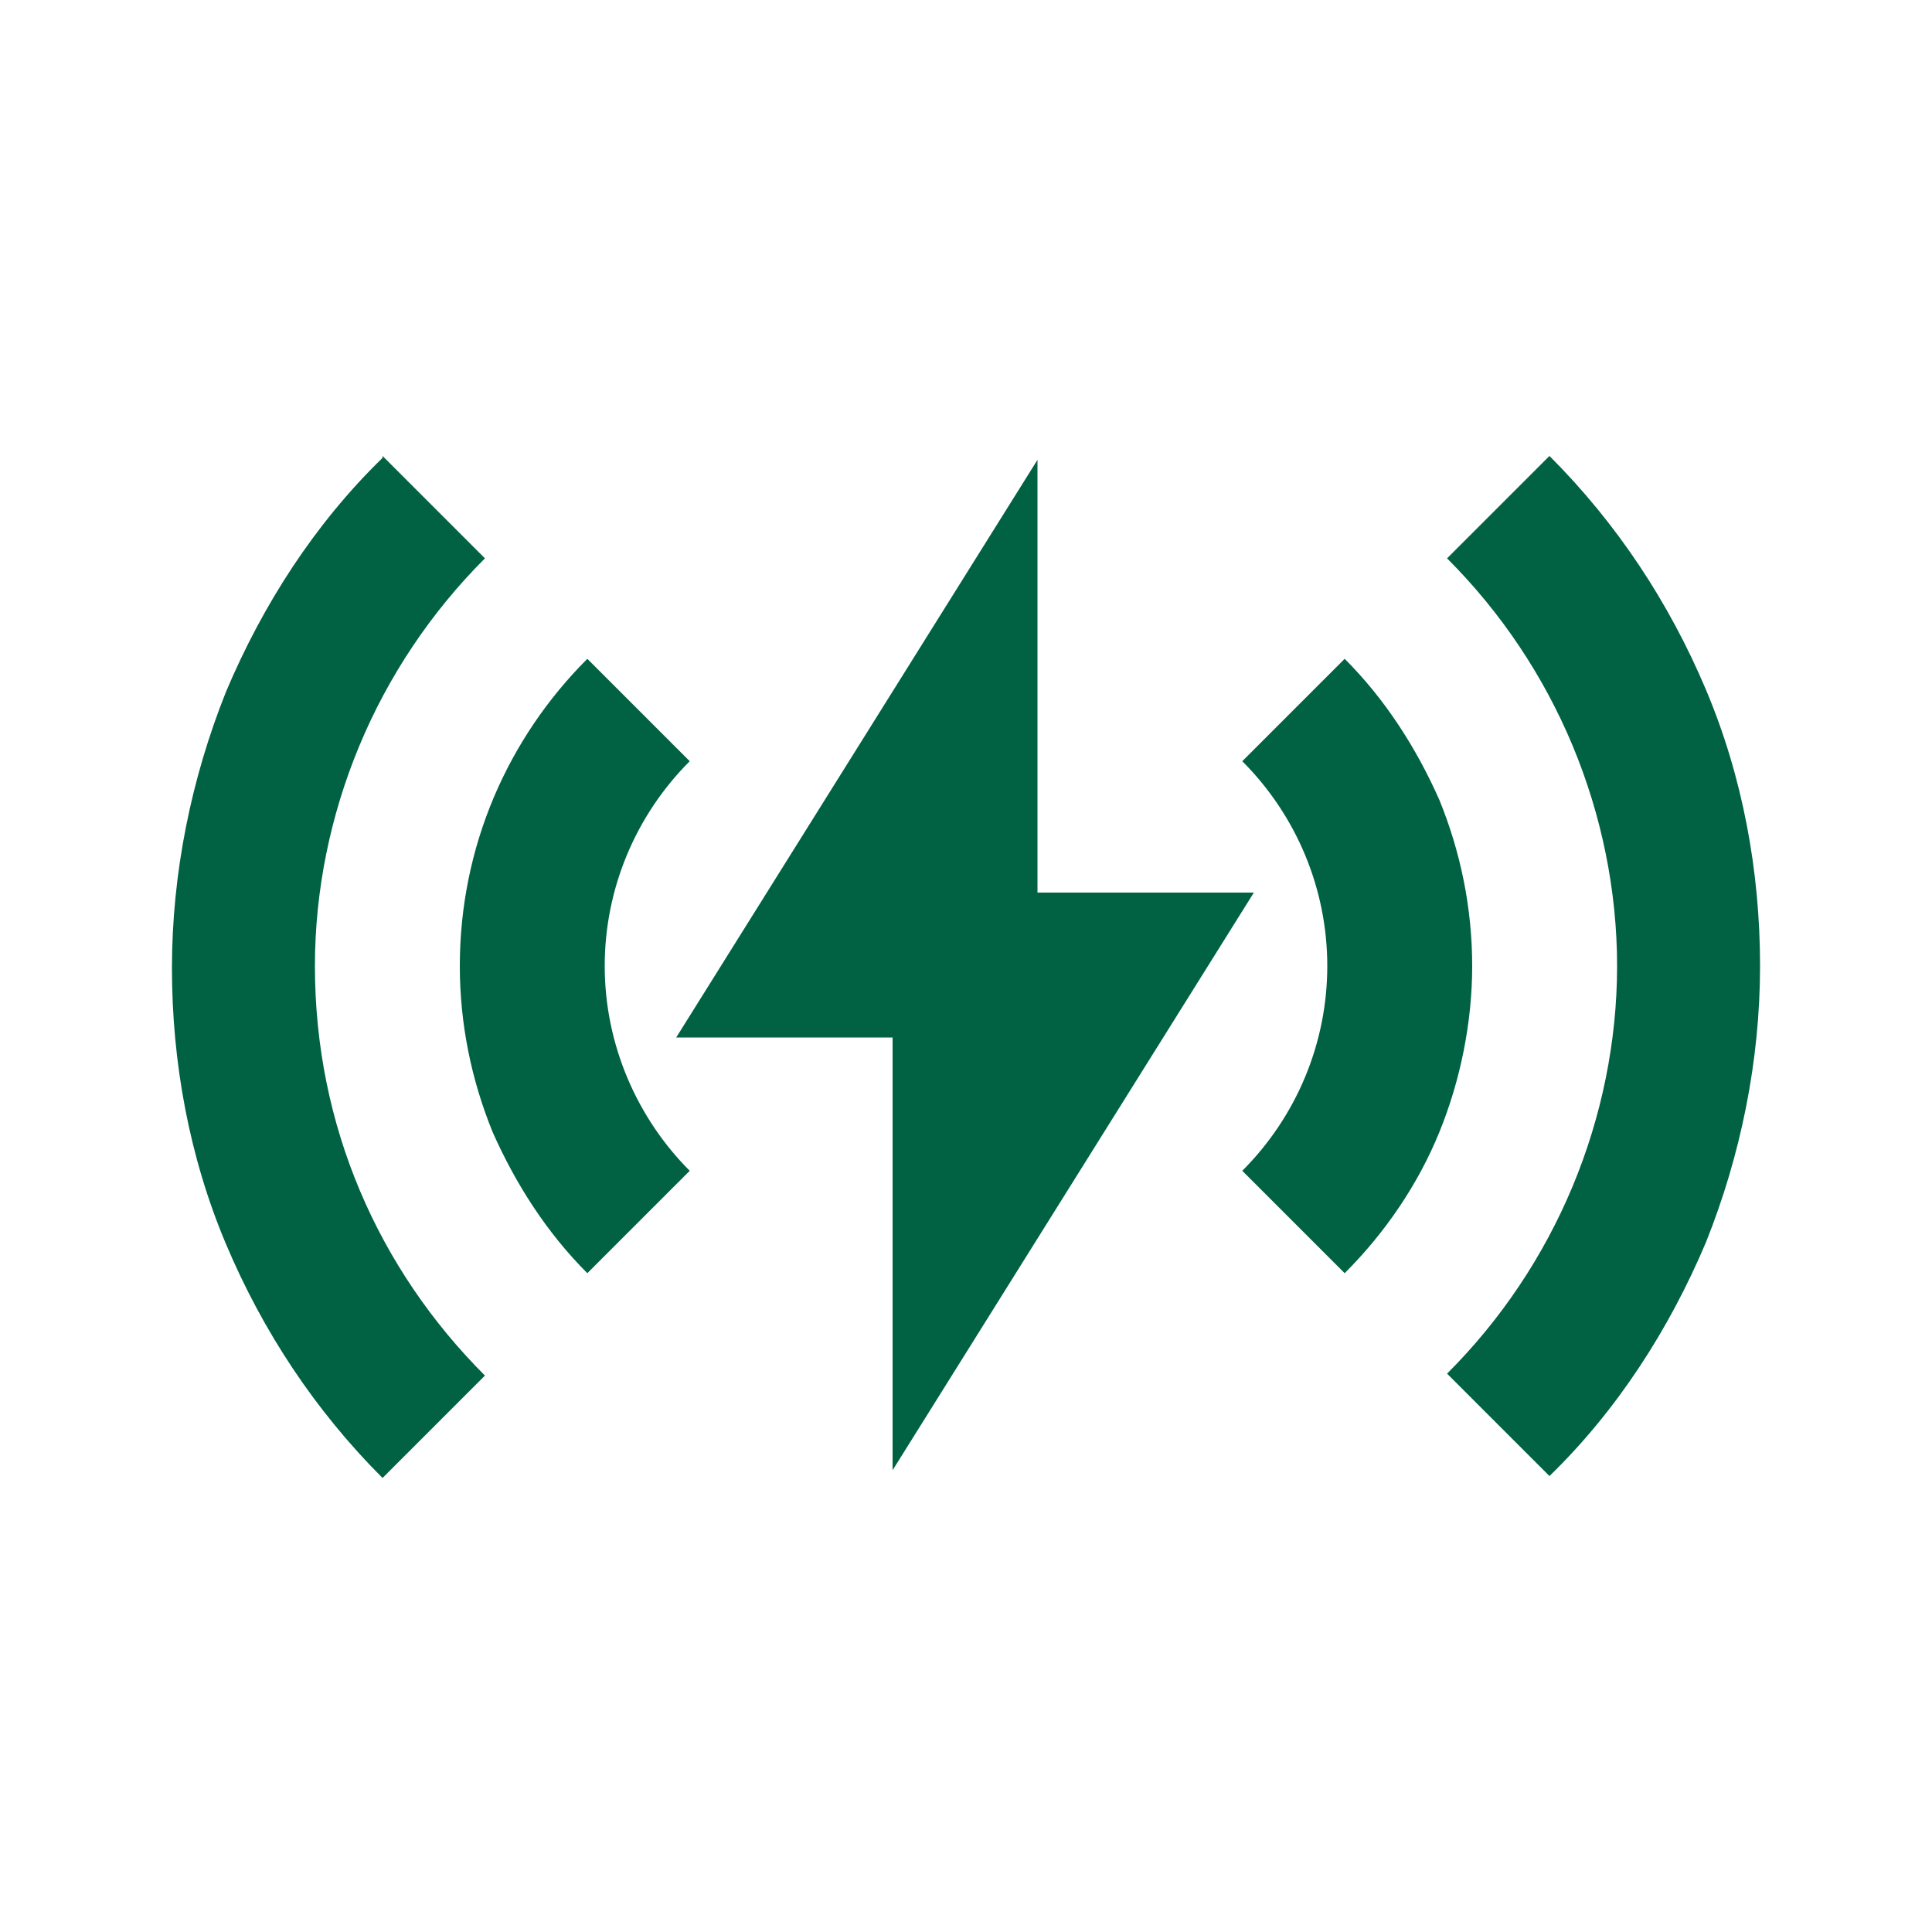 <svg viewBox="0 0 100 100" version="1.1" xmlns:xlink="http://www.w3.org/1999/xlink" xmlns="http://www.w3.org/2000/svg">
  <defs>
    <style>
      .cls-1 {
        fill: url(#_무제_그라디언트);
      }

      .cls-2 {
        stroke-width: 5.2px;
      }

      .cls-2, .cls-3 {
        stroke-linecap: round;
      }

      .cls-2, .cls-3, .cls-4 {
        fill: none;
        stroke: #0080ff;
        stroke-miterlimit: 10;
      }

      .cls-3 {
        stroke-width: 5.5px;
      }

      .cls-5 {
        fill: url(#_무제_그라디언트_6);
      }

      .cls-6 {
        fill: url(#_무제_그라디언트_4);
      }

      .cls-7 {
        fill: url(#_무제_그라디언트_7);
      }

      .cls-8 {
        fill: url(#_무제_그라디언트_5);
      }

      .cls-9 {
        fill: url(#_무제_그라디언트_8);
      }

      .cls-10 {
        fill: url(#_무제_그라디언트_9);
      }

      .cls-11 {
        fill: url(#_무제_그라디언트_2);
      }

      .cls-12 {
        fill: url(#_무제_그라디언트_3);
      }

      .cls-13 {
        fill: #0071ce;
      }

      .cls-14 {
        fill: #231815;
      }

      .cls-15 {
        fill: url(#_무제_그라디언트_11);
      }

      .cls-16 {
        fill: url(#_무제_그라디언트_10);
      }

      .cls-17 {
        fill: #006243;
      }

      .cls-4 {
        stroke-width: 5px;
      }

      .cls-18 {
        fill: #0080ff;
      }

      .cls-19 {
        display: none;
      }
    </style>
    <linearGradient gradientUnits="userSpaceOnUse" gradientTransform="translate(0 -1470.7) scale(1 -1)" y2="-1494.5" x2="49.1" y1="-1535.2" x1="8.4" data-sanitized-data-name="무제 그라디언트" data-name="무제 그라디언트" id="_무제_그라디언트">
      <stop stop-color="#d683b4" offset="0"></stop>
      <stop stop-color="#926392" offset=".3"></stop>
      <stop stop-color="#5361a4" offset=".7"></stop>
      <stop stop-color="#7eb6d8" offset="1"></stop>
    </linearGradient>
    <linearGradient gradientUnits="userSpaceOnUse" gradientTransform="translate(0 -1470.7) scale(1 -1)" y2="-1497.3" x2="52" y1="-1538" x1="11.2" data-sanitized-data-name="무제 그라디언트 2" data-name="무제 그라디언트 2" id="_무제_그라디언트_2">
      <stop stop-color="#d683b4" offset="0"></stop>
      <stop stop-color="#926392" offset=".3"></stop>
      <stop stop-color="#5361a4" offset=".7"></stop>
      <stop stop-color="#7eb6d8" offset="1"></stop>
    </linearGradient>
    <linearGradient gradientUnits="userSpaceOnUse" gradientTransform="translate(0 -1470.7) scale(1 -1)" y2="-1497.3" x2="51.9" y1="-1538" x1="11.2" data-sanitized-data-name="무제 그라디언트 3" data-name="무제 그라디언트 3" id="_무제_그라디언트_3">
      <stop stop-color="#d683b4" offset="0"></stop>
      <stop stop-color="#926392" offset=".3"></stop>
      <stop stop-color="#5361a4" offset=".7"></stop>
      <stop stop-color="#7eb6d8" offset="1"></stop>
    </linearGradient>
    <linearGradient gradientUnits="userSpaceOnUse" gradientTransform="translate(0 -1470.7) scale(1 -1)" y2="-1500.1" x2="54.8" y1="-1540.8" x1="14" data-sanitized-data-name="무제 그라디언트 4" data-name="무제 그라디언트 4" id="_무제_그라디언트_4">
      <stop stop-color="#d683b4" offset="0"></stop>
      <stop stop-color="#926392" offset=".3"></stop>
      <stop stop-color="#5361a4" offset=".7"></stop>
      <stop stop-color="#7eb6d8" offset="1"></stop>
    </linearGradient>
    <linearGradient gradientUnits="userSpaceOnUse" gradientTransform="translate(0 -1470.7) scale(1 -1)" y2="-1500.1" x2="54.8" y1="-1540.9" x1="14" data-sanitized-data-name="무제 그라디언트 5" data-name="무제 그라디언트 5" id="_무제_그라디언트_5">
      <stop stop-color="#d683b4" offset="0"></stop>
      <stop stop-color="#926392" offset=".3"></stop>
      <stop stop-color="#5361a4" offset=".7"></stop>
      <stop stop-color="#7eb6d8" offset="1"></stop>
    </linearGradient>
    <linearGradient gradientUnits="userSpaceOnUse" gradientTransform="translate(0 -1470.7) scale(1 -1)" y2="-1500.1" x2="54.7" y1="-1540.8" x1="14" data-sanitized-data-name="무제 그라디언트 6" data-name="무제 그라디언트 6" id="_무제_그라디언트_6">
      <stop stop-color="#d683b4" offset="0"></stop>
      <stop stop-color="#926392" offset=".3"></stop>
      <stop stop-color="#5361a4" offset=".7"></stop>
      <stop stop-color="#7eb6d8" offset="1"></stop>
    </linearGradient>
    <linearGradient gradientUnits="userSpaceOnUse" gradientTransform="translate(0 -1470.7) scale(1 -1)" y2="-1502.9" x2="57.6" y1="-1543.7" x1="16.8" data-sanitized-data-name="무제 그라디언트 7" data-name="무제 그라디언트 7" id="_무제_그라디언트_7">
      <stop stop-color="#d683b4" offset="0"></stop>
      <stop stop-color="#926392" offset=".3"></stop>
      <stop stop-color="#5361a4" offset=".7"></stop>
      <stop stop-color="#7eb6d8" offset="1"></stop>
    </linearGradient>
    <linearGradient gradientUnits="userSpaceOnUse" gradientTransform="translate(0 -1470.7) scale(1 -1)" y2="-1497.3" x2="52" y1="-1538.1" x1="11.2" data-sanitized-data-name="무제 그라디언트 8" data-name="무제 그라디언트 8" id="_무제_그라디언트_8">
      <stop stop-color="#d683b4" offset="0"></stop>
      <stop stop-color="#926392" offset=".3"></stop>
      <stop stop-color="#5361a4" offset=".7"></stop>
      <stop stop-color="#7eb6d8" offset="1"></stop>
    </linearGradient>
    <linearGradient gradientUnits="userSpaceOnUse" gradientTransform="translate(0 -1470.7) scale(1 -1)" y2="-1523.8" x2="88.9" y1="-1523.8" x1="62.4" data-sanitized-data-name="무제 그라디언트 9" data-name="무제 그라디언트 9" id="_무제_그라디언트_9">
      <stop stop-color="#d683b4" offset="0"></stop>
      <stop stop-color="#926392" offset=".3"></stop>
      <stop stop-color="#5361a4" offset=".7"></stop>
      <stop stop-color="#7eb6d8" offset="1"></stop>
    </linearGradient>
    <linearGradient gradientUnits="userSpaceOnUse" gradientTransform="translate(0 -1470.7) scale(1 -1)" y2="-1523.7" x2="88.9" y1="-1523.7" x1="62.4" data-sanitized-data-name="무제 그라디언트 10" data-name="무제 그라디언트 10" id="_무제_그라디언트_10">
      <stop stop-color="#d683b4" offset="0"></stop>
      <stop stop-color="#926392" offset=".3"></stop>
      <stop stop-color="#5361a4" offset=".7"></stop>
      <stop stop-color="#7eb6d8" offset="1"></stop>
    </linearGradient>
    <linearGradient gradientUnits="userSpaceOnUse" gradientTransform="translate(0 -1470.7) scale(1 -1)" y2="-1523.7" x2="88.9" y1="-1523.7" x1="62.4" data-sanitized-data-name="무제 그라디언트 11" data-name="무제 그라디언트 11" id="_무제_그라디언트_11">
      <stop stop-color="#d683b4" offset="0"></stop>
      <stop stop-color="#926392" offset=".3"></stop>
      <stop stop-color="#5361a4" offset=".7"></stop>
      <stop stop-color="#7eb6d8" offset="1"></stop>
    </linearGradient>
  </defs>
  
  <g>
    <g id="_레이어_1">
      <g class="cls-19" id="_레이어_1-2">
        <g>
          <path d="M159.9-6.6c-11.9,0-21.9,10.1-21.9,22s2.9,12.9,8.1,17c1,.9,1.7,2.1,1.8,3.3-.1.4,0,0-.1,9.6,0,1.2,1,2.3,2.3,2.3h.8c0,5.1,4.1,9.2,9.1,9.2s9.1-4.1,9.1-9.1h.8c1.2,0,2.3-1,2.3-2.3,0-9.6.1-9.2-.1-9.6.1-1.2.7-2.4,1.7-3.1,5.2-4.2,8.2-10.5,8.2-17.2,0-12.3-9.9-22.1-22.1-22h0ZM167.7,38.4v4.7h-15.4v-4.7h15.4ZM164.6,47.6c0,2.6-2.1,4.6-4.6,4.6s-4.6-2.1-4.6-4.6h9.2ZM171,29.1c-1.6,1.2-2.6,2.9-3.1,4.8h-15.8c-.5-1.9-1.6-3.6-3.2-4.9-4.1-3.4-6.5-8.3-6.5-13.6,0-9.4,8-17.5,17.4-17.5h.1c9.7,0,17.5,7.8,17.5,17.5.2,5.3-2.2,10.3-6.4,13.7Z" class="cls-18"></path>
          <path d="M167.4,10.8l-5.1,4v-2.2c0-1.8-2.2-2.9-3.6-1.8l-8.7,6.8c-1,.8-1.1,2.2-.4,3.1.8,1,2.2,1.1,3.1.4l5.1-4v2.2c0,1.8,2.2,2.9,3.6,1.8l8.7-6.8c1-.8,1.1-2.2.4-3.1-.7-1-2.1-1.2-3.1-.4h0Z" class="cls-18"></path>
          <path d="M160.1-11c1.2,0,2.2-1,2.2-2.3v-4.6c0-1.2-1-2.2-2.2-2.2s-2.3,1-2.3,2.2v4.7c0,1.2,1,2.2,2.3,2.2Z" class="cls-18"></path>
          <path d="M138.1-3.2c.9.9,2.3.9,3.2,0s.9-2.3,0-3.2l-3.3-3.3c-.9-.9-2.3-.9-3.2,0s-.9,2.3,0,3.2l3.3,3.3Z" class="cls-18"></path>
          <path d="M133.5,15.5c0-1.2-1-2.2-2.3-2.2h-4.7c-1.2,0-2.3,1-2.3,2.2s1,2.3,2.3,2.3h4.7c1.3,0,2.3-1,2.3-2.3Z" class="cls-18"></path>
          <path d="M193.4,13.3h-4.7c-1.2,0-2.3,1-2.3,2.2s1,2.3,2.3,2.3h4.7c1.2,0,2.3-1,2.3-2.3s-1-2.2-2.3-2.2Z" class="cls-18"></path>
          <path d="M182-3.2l3.3-3.3c.9-.9.9-2.3,0-3.2s-2.3-.9-3.2,0l-3.3,3.3c-.9.9-.9,2.3,0,3.2.8.8,2.3.8,3.2,0Z" class="cls-18"></path>
        </g>
      </g>
      <g class="cls-19" id="_레이어_2">
        <g>
          <g>
            <g>
              <g>
                <path d="M39.7,45.4h-5.7c-1.9,0-3.5-1.6-3.5-3.5s1.6-3.5,3.5-3.5h5.7c1.9,0,3.5,1.6,3.5,3.5s-1.6,3.5-3.5,3.5ZM34,40.5c-.8,0-1.4.6-1.4,1.4s.6,1.4,1.4,1.4h5.7c.8,0,1.4-.6,1.4-1.4s-.6-1.4-1.4-1.4h-5.7Z" class="cls-13"></path>
                <path d="M29.1,45.4h-5.7c-1.9,0-3.5-1.6-3.5-3.5s1.6-3.5,3.5-3.5h5.7c1.9,0,3.5,1.6,3.5,3.5s-1.6,3.5-3.5,3.5ZM23.4,40.5c-.8,0-1.4.6-1.4,1.4s.6,1.4,1.4,1.4h5.7c.8,0,1.4-.6,1.4-1.4s-.6-1.4-1.4-1.4c0,0-5.7,0-5.7,0Z" class="cls-13"></path>
              </g>
              <g>
                <path d="M39.7,63.1h-5.7c-1.9,0-3.5-1.6-3.5-3.5s1.6-3.5,3.5-3.5h5.7c1.9,0,3.5,1.6,3.5,3.5s-1.6,3.5-3.5,3.5ZM34,58.2c-.8,0-1.4.6-1.4,1.4s.6,1.4,1.4,1.4h5.7c.8,0,1.4-.6,1.4-1.4s-.6-1.4-1.4-1.4c0,0-5.7,0-5.7,0Z" class="cls-13"></path>
                <path d="M29.1,63.1h-5.7c-1.9,0-3.5-1.6-3.5-3.5s1.6-3.5,3.5-3.5h5.7c1.9,0,3.5,1.6,3.5,3.5,0,2-1.6,3.5-3.5,3.5ZM23.4,58.2c-.8,0-1.4.6-1.4,1.4s.6,1.4,1.4,1.4h5.7c.8,0,1.4-.6,1.4-1.4s-.6-1.4-1.4-1.4c0,0-5.7,0-5.7,0Z" class="cls-13"></path>
              </g>
            </g>
            <g>
              <g>
                <path d="M76.6,45.4h-5.7c-1.9,0-3.5-1.6-3.5-3.5s1.6-3.5,3.5-3.5h5.7c1.9,0,3.5,1.6,3.5,3.5s-1.5,3.5-3.5,3.5ZM70.9,40.5c-.8,0-1.4.6-1.4,1.4s.6,1.4,1.4,1.4h5.7c.8,0,1.4-.6,1.4-1.4s-.6-1.4-1.4-1.4h-5.7Z" class="cls-13"></path>
                <path d="M66,45.4h-5.7c-1.9,0-3.5-1.6-3.5-3.5s1.6-3.5,3.5-3.5h5.7c1.9,0,3.5,1.6,3.5,3.5s-1.6,3.5-3.5,3.5ZM60.3,40.5c-.8,0-1.4.6-1.4,1.4s.6,1.4,1.4,1.4h5.7c.8,0,1.4-.6,1.4-1.4s-.6-1.4-1.4-1.4h-5.7Z" class="cls-13"></path>
              </g>
              <g>
                <path d="M76.6,63.1h-5.7c-1.9,0-3.5-1.6-3.5-3.5s1.6-3.5,3.5-3.5h5.7c1.9,0,3.5,1.6,3.5,3.5s-1.5,3.5-3.5,3.5ZM70.9,58.2c-.8,0-1.4.6-1.4,1.4s.6,1.4,1.4,1.4h5.7c.8,0,1.4-.6,1.4-1.4s-.6-1.4-1.4-1.4h-5.7Z" class="cls-13"></path>
                <path d="M66,63.1h-5.7c-1.9,0-3.5-1.6-3.5-3.5s1.6-3.5,3.5-3.5h5.7c1.9,0,3.5,1.6,3.5,3.5s-1.6,3.5-3.5,3.5ZM60.3,58.2c-.8,0-1.4.6-1.4,1.4s.6,1.4,1.4,1.4h5.7c.8,0,1.4-.6,1.4-1.4s-.6-1.4-1.4-1.4h-5.7Z" class="cls-13"></path>
              </g>
            </g>
          </g>
          <path d="M81.4,70.2H18.6c-3.3,0-5.9-2.7-5.9-5.9v-26.2c0-3.3,2.7-5.9,5.9-5.9h62.8c3.3,0,5.9,2.7,5.9,5.9v26.1c0,3.3-2.6,6-5.9,6ZM18.6,34.3c-2.1,0-3.9,1.7-3.9,3.9v26.1c0,2.1,1.7,3.9,3.9,3.9h62.8c2.1,0,3.9-1.7,3.9-3.9v-26.2c0-2.1-1.7-3.9-3.9-3.9H18.6Z" class="cls-13"></path>
        </g>
      </g>
      <g class="cls-19" id="_레이어_4">
        <g>
          <line y2="30.6" x2="19.4" y1="42.2" x1="9.8" class="cls-3"></line>
          <line y2="51.8" x2="35.7" y1="39.5" x1="20.8" class="cls-3"></line>
          <line y2="29.7" x2="41.4" y1="41.3" x1="31.9" class="cls-3"></line>
          <line y2="73.9" x2="38.7" y1="61.6" x1="23.8" class="cls-3"></line>
          <line y2="51.8" x2="44.4" y1="63.4" x1="34.9" class="cls-3"></line>
          <line y2="52" x2="56.8" y1="39.7" x1="41.9" class="cls-3"></line>
          <line y2="29.9" x2="62.5" y1="41.5" x1="52.9" class="cls-3"></line>
          <line y2="50.6" x2="24.1" y1="62.2" x1="14.6" class="cls-3"></line>
          <line y2="74.1" x2="61.3" y1="61.8" x1="46.4" class="cls-3"></line>
          <line y2="52" x2="67" y1="63.5" x1="57.5" class="cls-3"></line>
          <line y2="52.2" x2="79.4" y1="39.9" x1="64.5" class="cls-3"></line>
          <line y2="30.1" x2="85.1" y1="41.6" x1="75.5" class="cls-3"></line>
          <line y2="73.2" x2="83.3" y1="60.9" x1="68.4" class="cls-3"></line>
          <line y2="51.1" x2="89" y1="62.6" x1="79.5" class="cls-3"></line>
        </g>
      </g>
      <g class="cls-19" id="_레이어_5">
        <g>
          <path d="M82.8,69.1H17.2c-5.7,0-10.3-4.6-10.3-10.3v-11.6c0-5.7,4.6-10.3,10.3-10.3h65.5c5.7,0,10.3,4.6,10.3,10.3v11.5c0,5.8-4.5,10.4-10.2,10.4Z" class="cls-4"></path>
          <path d="M43.8,47.1h-26c-1,0-1.8.8-1.8,1.8v8.2c0,1,.8,1.8,1.8,1.8h26c1,0,1.8-.8,1.8-1.8v-8.2c.1-1-.8-1.8-1.8-1.8ZM42.1,55.9h-22.4v-2.9h22.5v2.9h-.1Z" class="cls-18"></path>
          <path d="M80.1,47.1h-26c-1,0-1.8.8-1.8,1.8v8.2c0,1,.8,1.8,1.8,1.8h26c1,0,1.8-.8,1.8-1.8v-8.2c0-1-.7-1.8-1.8-1.8ZM78.4,55.9h-22.5v-2.9h22.5v2.9Z" class="cls-18"></path>
        </g>
      </g>
      <g class="cls-19" id="_레이어_6">
        <g>
          <path d="M25.6,47.3h0c-.6-.6-.6-1.5,0-2.1l12.8-12.8c.6-.6,1.5-.6,2.1,0h0c.6.6.6,1.5,0,2.1l-12.8,12.8c-.6.6-1.6.6-2.1,0Z" class="cls-1"></path>
          <path d="M31.2,47.3h0c-.6-.6-.6-1.5,0-2.1l11.8-11.7c.6-.6,1.5-.6,2.1,0h0c.6.6.6,1.5,0,2.1l-11.8,11.7c-.6.6-1.5.6-2.1,0Z" class="cls-11"></path>
          <path d="M12.5,66h0c-.6-.6-.6-1.5,0-2.1l5.3-5.3c.6-.6,1.5-.6,2.1,0h0c.6.6.6,1.5,0,2.1l-5.3,5.3c-.6.6-1.5.6-2.1,0Z" class="cls-12"></path>
          <path d="M36.8,47.3h0c-.6-.6-.6-1.5,0-2.1l16.3-16.2c.6-.6,1.5-.6,2.1,0h0c.6.6.6,1.5,0,2.1l-16.3,16.2c-.6.6-1.5.6-2.1,0Z" class="cls-6"></path>
          <path d="M18.7,65.5h0c-.6-.6-.6-1.5,0-2.1l4.7-4.7c.6-.6,1.5-.6,2.1,0h0c.6.6.6,1.5,0,2.1l-4.7,4.7c-.6.5-1.5.5-2.1,0Z" class="cls-8"></path>
          <path d="M14.3,69.8h0c-.6-.6-.6-1.5,0-2.1l1.5-1.5c.6-.6,1.5-.6,2.1,0h0c.6.6.6,1.5,0,2.1l-1.5,1.5c-.6.6-1.5.6-2.1,0Z" class="cls-5"></path>
          <path d="M42.5,47.3h0c-.6-.6-.6-1.5,0-2.1l7.1-7.1c.6-.6,1.5-.6,2.1,0h0c.6.6.6,1.5,0,2.1l-7.1,7.1c-.6.6-1.6.6-2.1,0Z" class="cls-7"></path>
          <path d="M45.9,32.7h0c-.6-.6-.6-1.5,0-2.1l1.6-1.6c.6-.6,1.5-.6,2.1,0h0c.6.6.6,1.5,0,2.1l-1.6,1.6c-.6.6-1.6.6-2.1,0Z" class="cls-9"></path>
          <path d="M19.2,49.4c.1,0,.2,0,.3.2h0v1.3c0,.2-.1.3-.3.3h-4.4c-.3,0-.4.2-.4.4v.3c0,.3.1.4.4.4h3.7c1.2,0,1.9.7,1.9,1.8v.8c0,1-.6,1.7-1.9,1.7h-5.7c-.1,0-.2,0-.3-.2h0v-1.2s.1-.2.2-.3h5.3c.3,0,.4-.2.4-.4v-.3c0-.3-.1-.4-.4-.4h-3.7c-1.2,0-1.9-.7-1.9-1.8v-.7c0-1,.6-1.7,1.9-1.7l4.9-.2h0Z" class="cls-14"></path>
          <path d="M23.1,49.4c.1,0,.2,0,.3.2h0v6.7s-.1.3-.2.3h-1.3c-.1,0-.2,0-.3-.2h0v-6.7s.1-.2.2-.3h1.3Z" class="cls-14"></path>
          <path d="M32,49.4s.3,0,.3.2h0v1.2s0,.3-.3.3h-4.4c-.9,0-1.1.2-1.1,1.2v1.4c0,.9.2,1.2,1.1,1.2h3.3c.3,0,.4,0,.4-.5v-.6h-2.9c-.1,0-.2,0-.3-.2h0v-.8s.1-.2.2-.3h4.4c.2,0,.3,0,.3.2h0v2.4c0,1.2-.5,1.6-1.3,1.6h-4.2c-2.1,0-2.9-.7-2.9-2.7v-1.8c0-2,.8-2.7,2.9-2.7h4.5Z" class="cls-14"></path>
          <path d="M36.4,49.4c.9,0,1,.2,1.4.7l3.2,4.7h0v-5.1s0-.2.2-.3h1.4s.2,0,.3.2h0v5.7c0,1-.3,1.2-1.1,1.2h-1.1c-.9,0-1-.2-1.4-.7l-3.2-4.7h0v5.1s0,.2-.2.3h-1.3s-.2,0-.3-.2h0v-5.7c0-1,.3-1.2,1.1-1.2,0,0,1,0,1,0Z" class="cls-14"></path>
          <path d="M48.9,51.2h0l-2.6,5.3s0,.2-.3,0h-1.6q-.2,0,0-.3l3.2-6c.4-.7.8-.9,1.3-.9h.7c.6,0,1,.2,1.4.9l3.2,6v.3h-2l-2.8-5.3h-.5Z" class="cls-14"></path>
          <path d="M55.7,49.4s.2,0,.3.2h0v4c0,.9.2,1.2,1.1,1.2h3.9s.3,0,.3.2h0v1.2s0,.3-.2.3h-4c-2.1,0-2.9-.7-2.9-2.7v-4.2s0-.2.2-.3h1.3Z" class="cls-14"></path>
          <path d="M69,53.9c.8,0,1.7-.4,1.7-1.8v-.6c0-1.4-.6-2.1-2.3-2.1h-5.6s-.3,0-.3.2h0v6.7s0,.3.2.3h1.4s.2,0,.3-.2h0v-2.4h2.6l1.9,2.6s.2.2.3,0h1.6s.2,0,.2-.2h0l-2-2.5h0ZM68,52.3h-3.6v-1h3.5c.5,0,.7,0,.7.6,0,.4,0,.5-.6.4h0Z" class="cls-10"></path>
          <path d="M79.8,49.4h-5.2c-2.1,0-2.9.7-2.9,2.7v1.8c0,2,.8,2.7,2.9,2.7h4.2c.8,0,1.3-.4,1.3-1.6v-2.4s0-.3-.2-.3h-4.4s-.2,0-.3.2h0v1s0,.2.2.3h2.9v.6c0,.3,0,.5-.4.5h-3.3c-.9,0-1.1-.2-1.1-1.2v-1.4c0-.9.2-1.2,1.1-1.2h5.2s.3,0,.3-.2h0v-1.2c0-.3-.2-.4-.4-.4h.1Z" class="cls-16"></path>
          <path d="M89,52.9c.4-.3.6-.8.6-1.3v-.5c0-1.2-.5-1.7-2-1.7h-6s-.3,0-.3.2h0v6.7s0,.3.2.3h6.3c1.4,0,1.8-.7,1.8-1.8v-.6c0-.5-.2-1-.6-1.3ZM83.2,51.3h3.9c.4,0,.6,0,.6.5v.2c0,.3-.2.5-.6.5h-4v-1.1h0ZM87.8,54.5c0,.3-.2.5-.6.5h-3.9v-1.1h4c.5,0,.6.2.5.6h0c0,0,0,0,0,0Z" class="cls-15"></path>
          <path d="M30.6,64.5c-.4,0-.7,0-1-.4-.2-.3-.4-.7-.4-1.1v-.9c.2-.5.4-1.1.8-1.5.3-.4.8-.6,1.3-.6s.5,0,.7.2c.2,0,.4.3.5.5s.2.5.2.8v1c-.2.4-.3.7-.5,1.1-.2.3-.4.5-.7.7-.2.1-.5.2-.9.2ZM32.3,62v-1.1c0-.2-.2-.3-.3-.5-.2,0-.4-.2-.6-.2-.4,0-.8,0-1,.4-.3.3-.5.7-.6,1.2-.1.3-.1.6-.1.9s.1.7.3.9c.2.2.5.4.7.3.4,0,.8-.2,1-.5.3-.4.5-.8.5-1.2v-.2h.1Z" class="cls-14"></path>
          <path d="M34,61.2v.5c0-.2.2-.3.4-.5.2,0,.4-.2.6-.2.3,0,.5,0,.7.3s.2.6,0,.9l-.3,2.1h-.3l.3-2.1v-.3c0-.3-.2-.5-.5-.5h0c-.2,0-.4,0-.6.2-.2.2-.4.3-.5.6l-.4,2.2h-.3l.6-3.2h.3Z" class="cls-14"></path>
          <path d="M37.6,64.5c-.2,0-.5,0-.7-.2s-.3-.3-.4-.6v-.8h0c0-.4,0-.7.3-.9,0-.2.3-.5.6-.6.2,0,.5-.2.7-.2s.4,0,.6.2c.2,0,.3.3.4.5v.9h-2.2v.7c0,.2.2.3.3.5,0,0,.3.2.5.2h.5c.2,0,.3-.2.4-.3l.2.2c0,.2-.3.3-.5.4-.2,0-.4,0-.7,0ZM38,61.4c-.3,0-.5,0-.7.3s-.4.5-.5.8h1.9v-.7c-.2-.2-.4-.4-.6-.4h-.1Z" class="cls-14"></path>
          <path d="M41.1,64.4l.5-2.9h-.5v-.3h.6v-.4c0-.3.3-.5.5-.7s.5-.3.7-.3h.4v.3h-.4c-.2,0-.4,0-.5.2,0,0-.2.3-.3.5v.4h.6v.3h-.7l-.5,2.9h-.4Z" class="cls-14"></path>
          <path d="M43,62.8c0-.3,0-.6.3-.9,0-.2.3-.4.6-.6.2,0,.5-.2.8-.2s.5,0,.7.2c.2,0,.3.3.4.6v.8h0c0,.6-.2,1-.5,1.3s-.7.5-1.1.4c-.3,0-.7,0-.9-.4-.2-.3-.3-.7-.3-1v-.2h0ZM43.3,62.9v.7c0,.2,0,.3.3.5,0,0,.3.2.5.2s.4,0,.6-.2c.2,0,.3-.3.4-.5,0-.2.2-.4.2-.7h0c0-.4,0-.8-.2-1,0-.2-.4-.4-.7-.4s-.6,0-.8.4c-.2.2-.4.5-.4,1h.1Z" class="cls-14"></path>
          <path d="M48.2,61.5h-.2c-.2,0-.4,0-.6.2-.2,0-.3.3-.4.5l-.4,2.2h-.3l.6-3.2h.3l-.2.5c0-.2.2-.3.4-.4h.8v.2h0Z" class="cls-14"></path>
          <path d="M51.7,64.4v-.4c0,.2-.3.3-.5.4s-.4,0-.6,0-.5,0-.7-.3c-.2-.2-.3-.4-.2-.6,0-.2,0-.4.2-.6,0-.2.3-.3.6-.4h1.5v-.9c0,0-.3-.2-.5-.2s-.4,0-.6.2c-.2,0-.3.3-.3.5h-.6c0-.3.2-.5.4-.7.3-.2.6-.3.9-.3s.6,0,.8.3.3.5.2.7l-.3,1.6v.6h-.3ZM50.6,64.1c.2,0,.4,0,.6-.2.2,0,.4-.3.5-.5v-.7h-.5c-.3,0-.6,0-.9.2-.2,0-.4.3-.4.5v.4c.3.3.5.4.6.3h.1Z" class="cls-14"></path>
          <path d="M53.3,64.4h-.3l.8-4.6h.4l-.9,4.6Z" class="cls-14"></path>
          <path d="M54.6,64.4h-.4l.8-4.6h.4l-.8,4.6Z" class="cls-14"></path>
          <path d="M55.6,64.2v-.2c0-.2,0,0,.2,0h.2v.4h-.4s0,0,0-.2Z" class="cls-14"></path>
        </g>
      </g>
      <g class="cls-19" id="_레이어_7">
        <g>
          <path d="M24.4,28.8c-11.8,0-21.4,9.6-21.4,21.4s9.6,21.4,21.4,21.4,21.4-9.6,21.4-21.4-9.5-21.4-21.4-21.4ZM37.2,53.2h-9.7v10.3h-6.1v-10.3h-9.7v-5.9h9.7v-10.4h6.1v10.3h9.7v6Z" class="cls-18"></path>
          <path d="M76.2,29.3c-11.8,0-21.4,9.6-21.4,21.4s9.6,21.4,21.4,21.4,21.4-9.6,21.4-21.4-9.6-21.4-21.4-21.4ZM83.4,62.3l-7.3-7.3-6.9,6.9-4.2-4.3,6.9-6.9-7.3-7.3,4.3-4.3,7.3,7.3,6.9-6.9,4.2,4.2-6.9,6.9,7.3,7.3s-4.3,4.4-4.3,4.4Z" class="cls-18"></path>
        </g>
      </g>
      <g class="cls-19" id="_레이어_8">
        <g>
          <circle r="39.5" cy="50.8" cx="50.8" class="cls-4"></circle>
          <path d="M82.4,50.8c0,17.4-14.1,31.5-31.5,31.5s-31.6-14.1-31.6-31.5,14.1-31.5,31.5-31.5,31.6,14,31.6,31.5Z" class="cls-4"></path>
        </g>
      </g>
      <g class="cls-19" id="_레이어_9">
        <g>
          <path d="M77.1,74.6H22.9c-3.6,0-6.5-2.9-6.5-6.5V18.2c0-3.6,2.9-6.5,6.5-6.5h54.2c3.6,0,6.5,2.9,6.5,6.5v49.9c0,3.6-2.9,6.5-6.5,6.5Z" class="cls-2"></path>
          <path d="M63.9,37h-9.8v9.7h-8.2v-9.7h-9.8v-8.2h9.8v-9.8h8.2v9.8h9.8v8.2Z" class="cls-18"></path>
          <rect height="8.8" width="37.3" y="55.3" x="31.3" class="cls-18"></rect>
          <g>
            <line y2="91.5" x2="50" y1="84.7" x1="50" class="cls-2"></line>
            <line y2="88.1" x2="64.9" y1="81.9" x1="59.7" class="cls-2"></line>
            <line y2="88.1" x2="35.1" y1="81.9" x1="40.4" class="cls-2"></line>
          </g>
        </g>
      </g>
      <path d="M19.8,23.6l5.3,5.3c-2.8,2.8-5,6.1-6.5,9.7-1.5,3.6-2.3,7.5-2.3,11.4,0,8.3,3.3,15.7,8.8,21.2l-5.3,5.3c-3.5-3.5-6.2-7.6-8.1-12.1-1.9-4.5-2.8-9.4-2.8-14.3,0-4.9,1-9.8,2.8-14.3,1.9-4.5,4.6-8.7,8.1-12.1ZM80.2,23.6c3.5,3.5,6.2,7.6,8.1,12.1,1.9,4.5,2.8,9.4,2.8,14.3,0,4.9-1,9.8-2.8,14.3-1.9,4.5-4.6,8.7-8.1,12.1l-5.3-5.3c2.8-2.8,5-6.1,6.5-9.7,1.5-3.6,2.3-7.5,2.3-11.4,0-3.9-.8-7.8-2.3-11.4-1.5-3.6-3.7-6.9-6.5-9.7l5.3-5.3ZM53.7,23.8v22.4h11.2l-18.7,29.9v-22.4h-11.2l18.7-29.9ZM30.4,34.1l5.3,5.3c-2.8,2.8-4.4,6.6-4.4,10.6,0,4.1,1.7,7.9,4.4,10.6l-5.3,5.3c-2.1-2.1-3.7-4.6-4.9-7.3-1.1-2.7-1.7-5.6-1.7-8.6,0-6.2,2.5-11.8,6.6-15.9ZM69.6,34.1c2.1,2.1,3.7,4.6,4.9,7.3,1.1,2.7,1.7,5.6,1.7,8.6,0,2.9-.6,5.9-1.7,8.6-1.1,2.7-2.8,5.2-4.9,7.3l-5.3-5.3c2.8-2.8,4.4-6.6,4.4-10.6,0-4-1.6-7.8-4.4-10.6l5.3-5.3Z" class="cls-17"></path>
    </g>
  </g>
</svg>